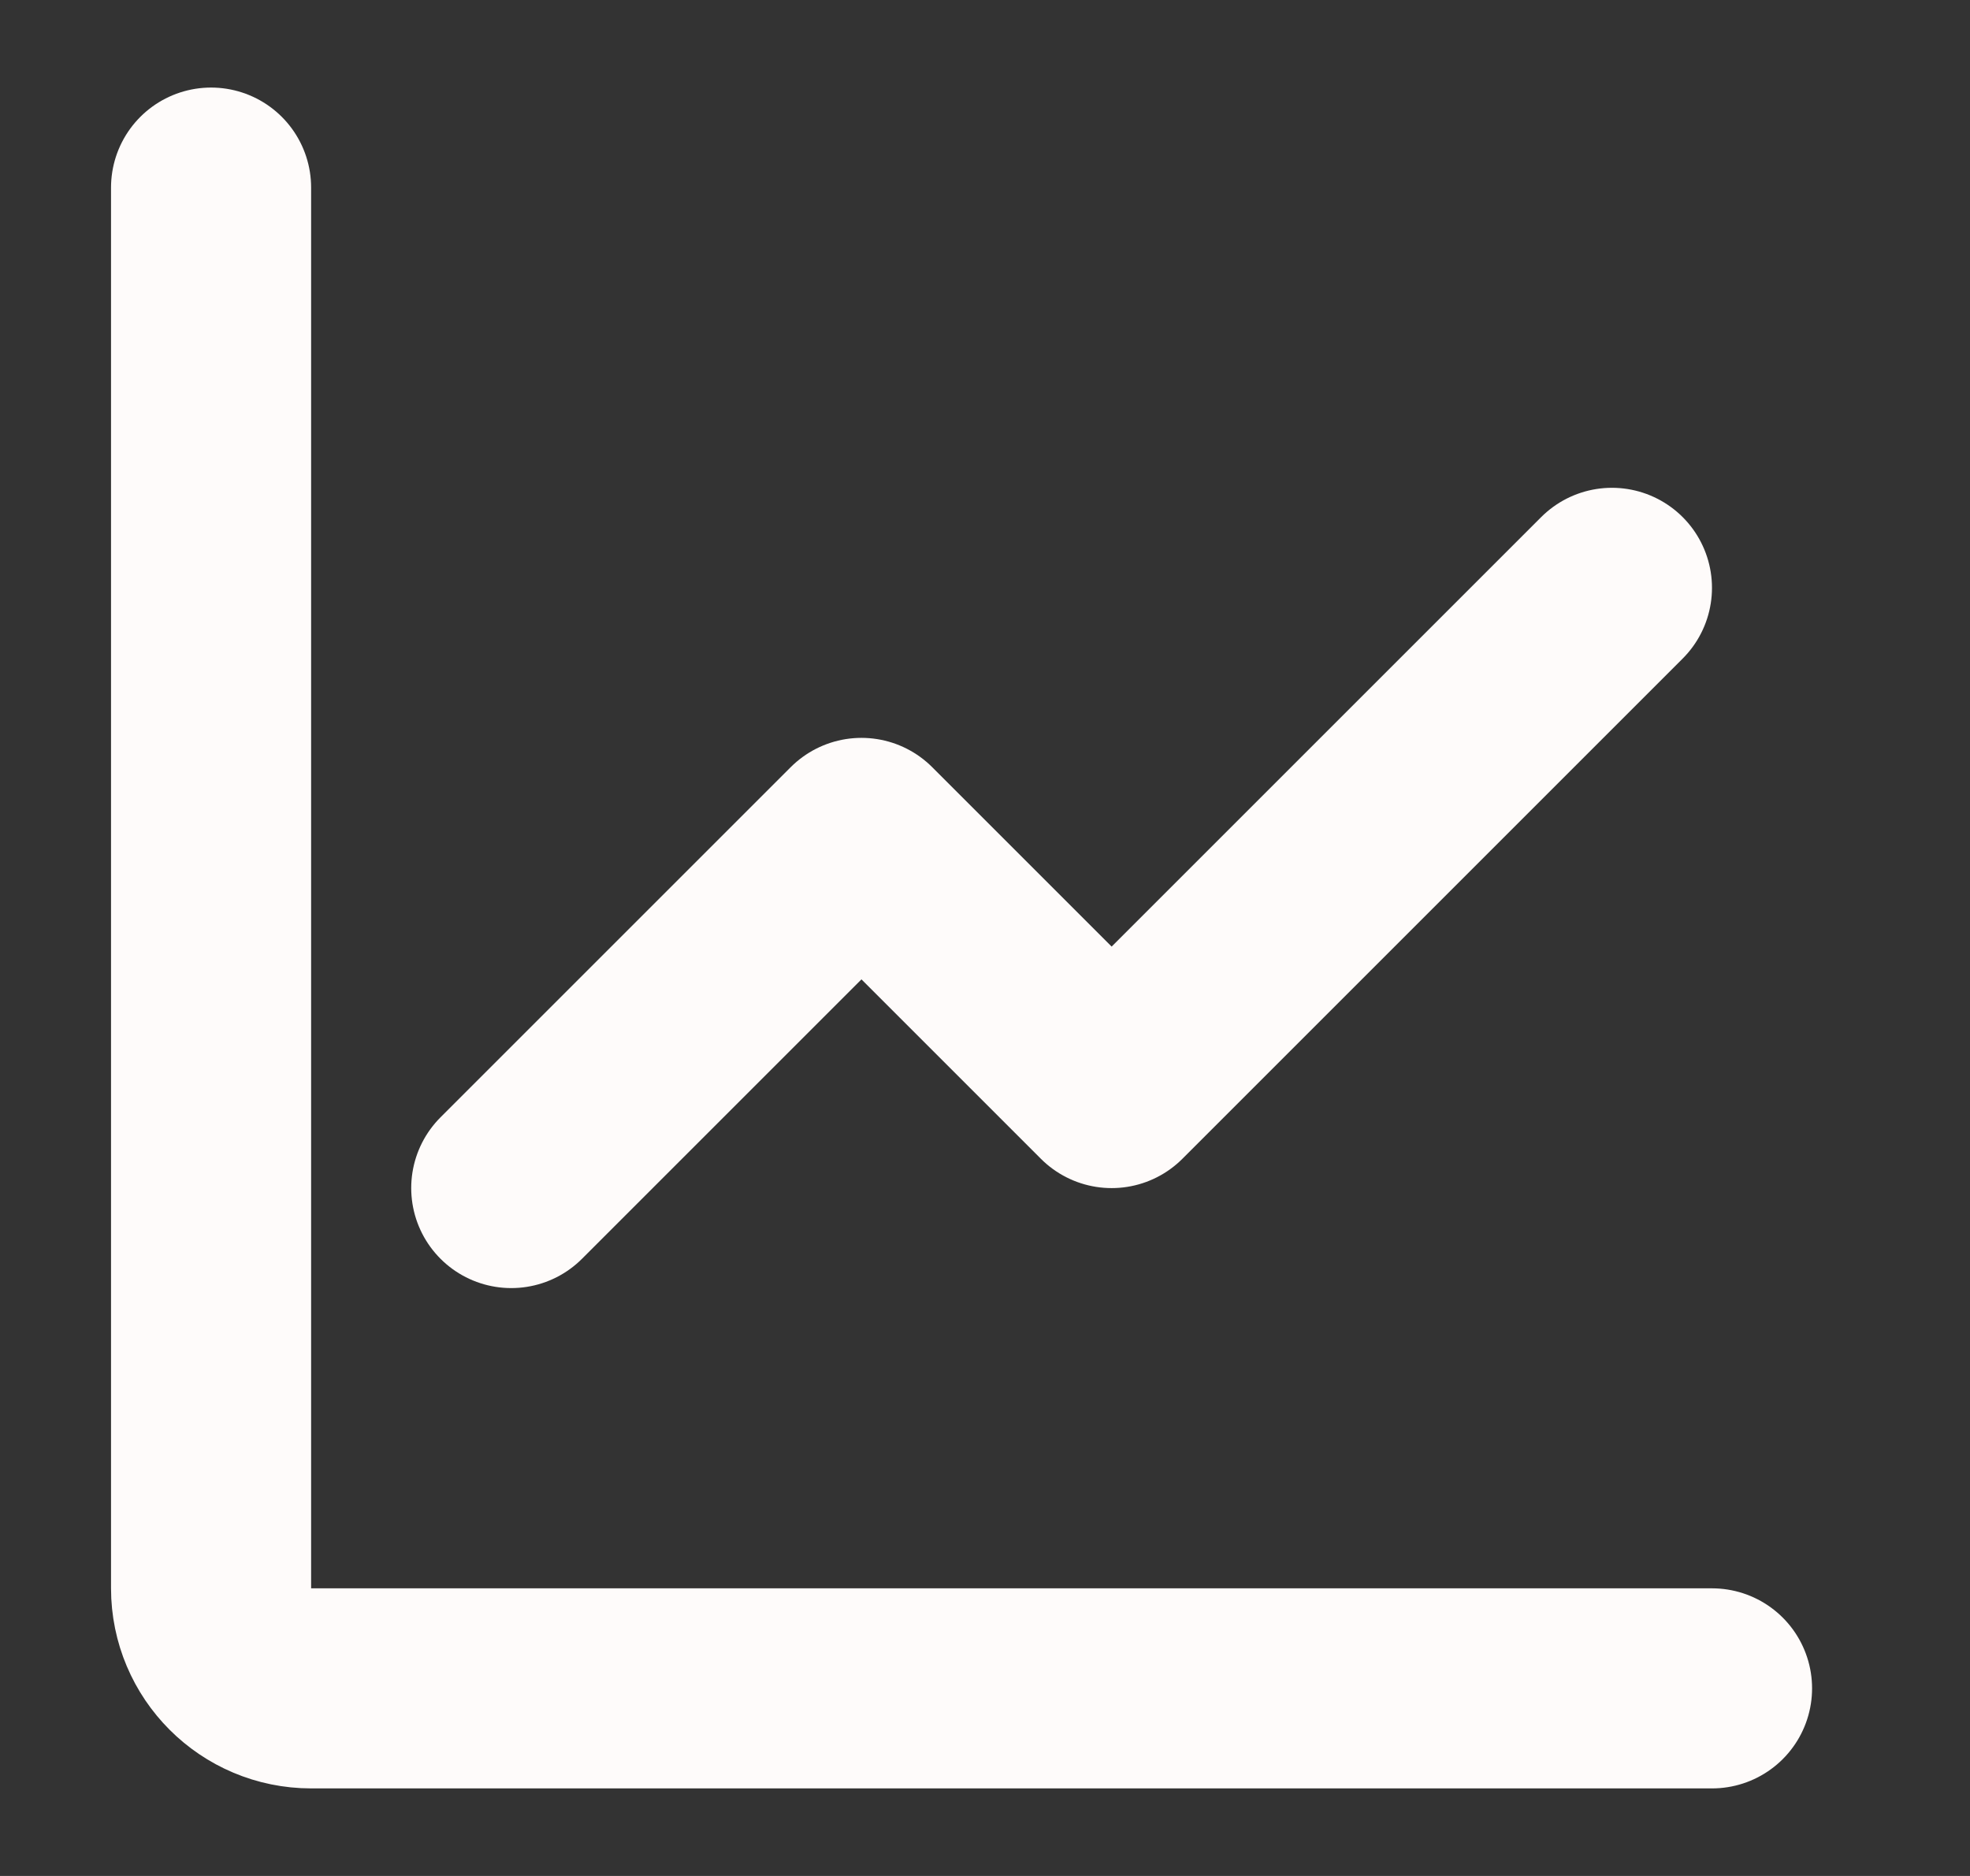 <svg xmlns="http://www.w3.org/2000/svg" width="21" height="20" viewBox="0 0 21 20" fill="none"><rect x="0" y="0" width="21" height="20" fill="#333333" stroke="none"/><g id="Icon" clip-path="url(#clip0_1162_25046)"><path id="graph-svgrepo-com 2" d="M2.25 2V16.933C2.25 17.523 2.728 18 3.317 18H18.25M17.183 6.267L11.85 11.6L9.183 8.933L5.45 12.666" stroke="#FEFBFA" stroke-width="2.133" stroke-linecap="round" stroke-linejoin="round"></path></g><defs><clipPath id="clip0_1162_25046"><rect width="20" height="20" fill="white" transform="translate(0.25)"></rect></clipPath></defs></svg>